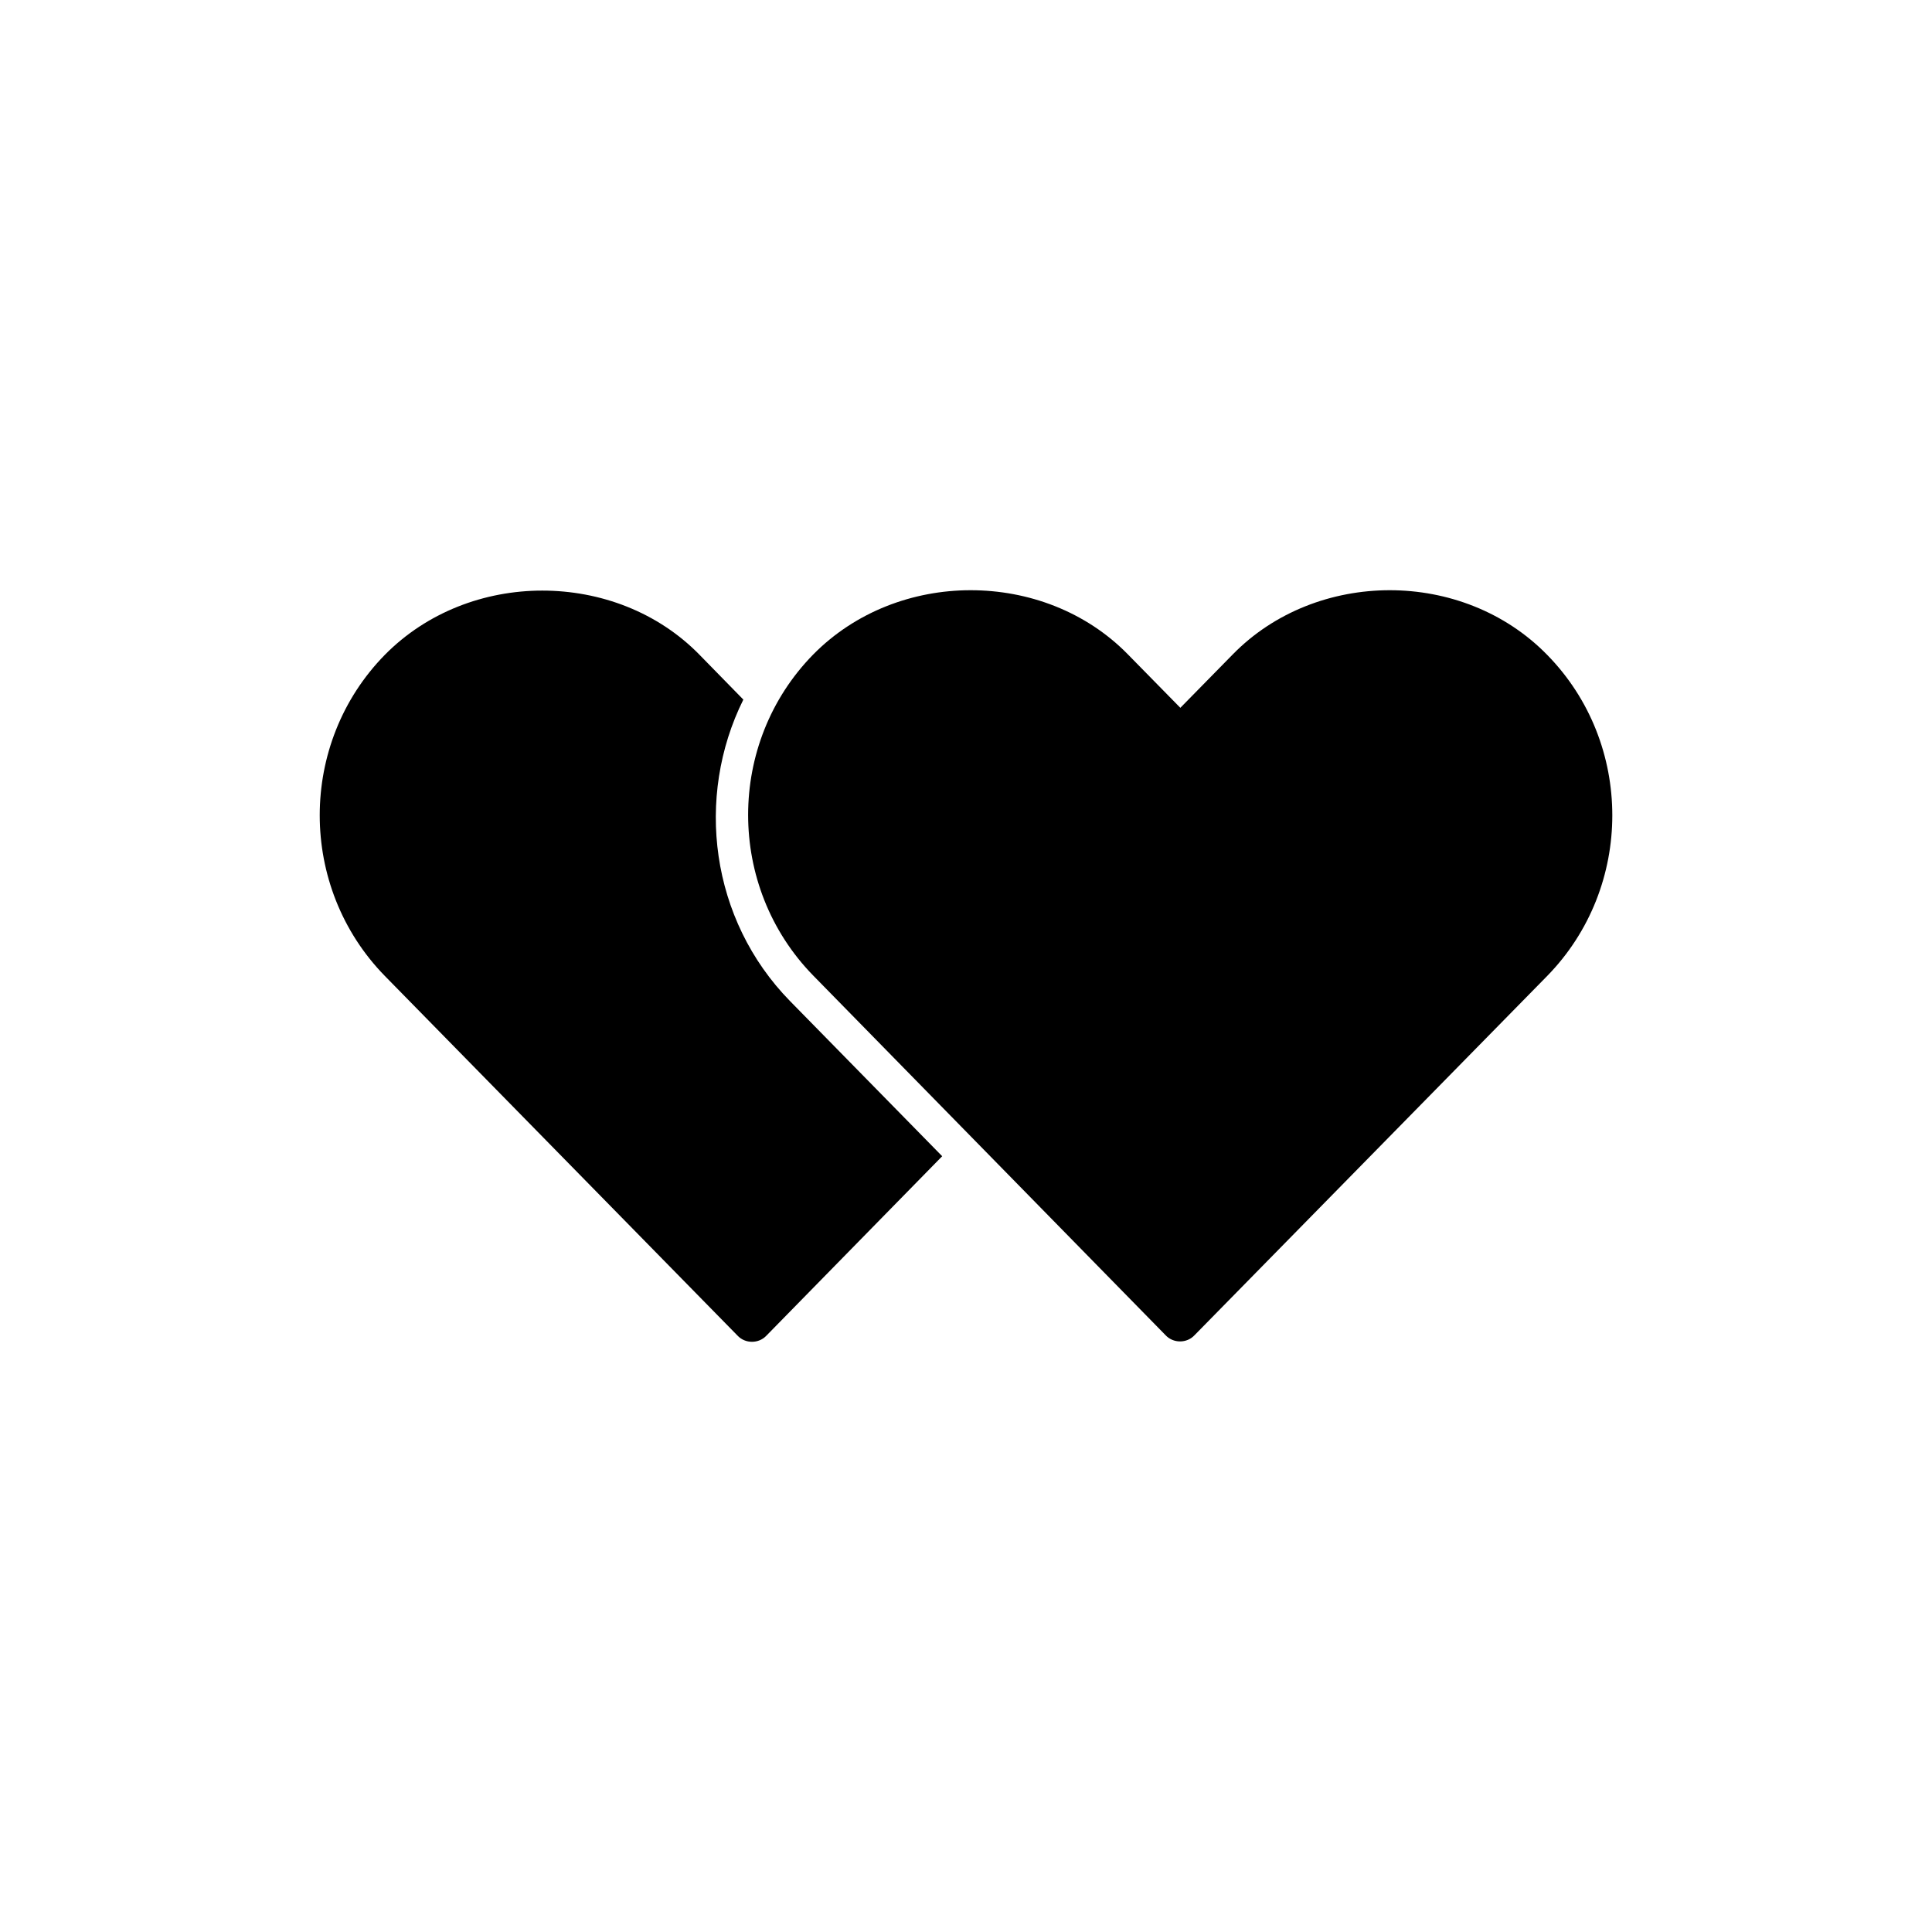 <?xml version="1.0" encoding="utf-8"?>
<!-- Generator: Adobe Illustrator 27.8.1, SVG Export Plug-In . SVG Version: 6.00 Build 0)  -->
<svg version="1.1" id="Layer_1" xmlns="http://www.w3.org/2000/svg" xmlns:xlink="http://www.w3.org/1999/xlink" x="0px" y="0px"
	 viewBox="0 0 413.33 413.33" style="enable-background:new 0 0 413.33 413.33;" xml:space="preserve">
<path d="M331.01,208.79l-75.43,76.84c-0.85,0.92-1.98,1.35-3.12,1.35c-1.13,0-2.27-0.43-3.12-1.35l-75.36-76.92
	c-18.57-19-18.57-49.76,0-68.69c9-9.14,21.34-13.75,33.67-13.75c12.33,0,24.67,4.54,33.67,13.75l11.2,11.41l11.2-11.41
	c8.93-9.14,21.27-13.75,33.6-13.75c12.33,0,24.67,4.61,33.67,13.82C349.58,159.03,349.58,189.79,331.01,208.79z M159.03,149.67
	l-9.36-9.57c-9-9.22-21.34-13.75-33.67-13.75c-12.33,0-24.67,4.61-33.67,13.75c-18.57,18.93-18.57,49.69,0,68.69l75.43,76.92
	c0.85,0.92,1.98,1.35,3.12,1.35c1.13,0,2.27-0.43,3.12-1.35l37.57-38.35l-32.54-33.18C151.94,196.74,148.68,170.51,159.03,149.67z"
	/>
</svg>
